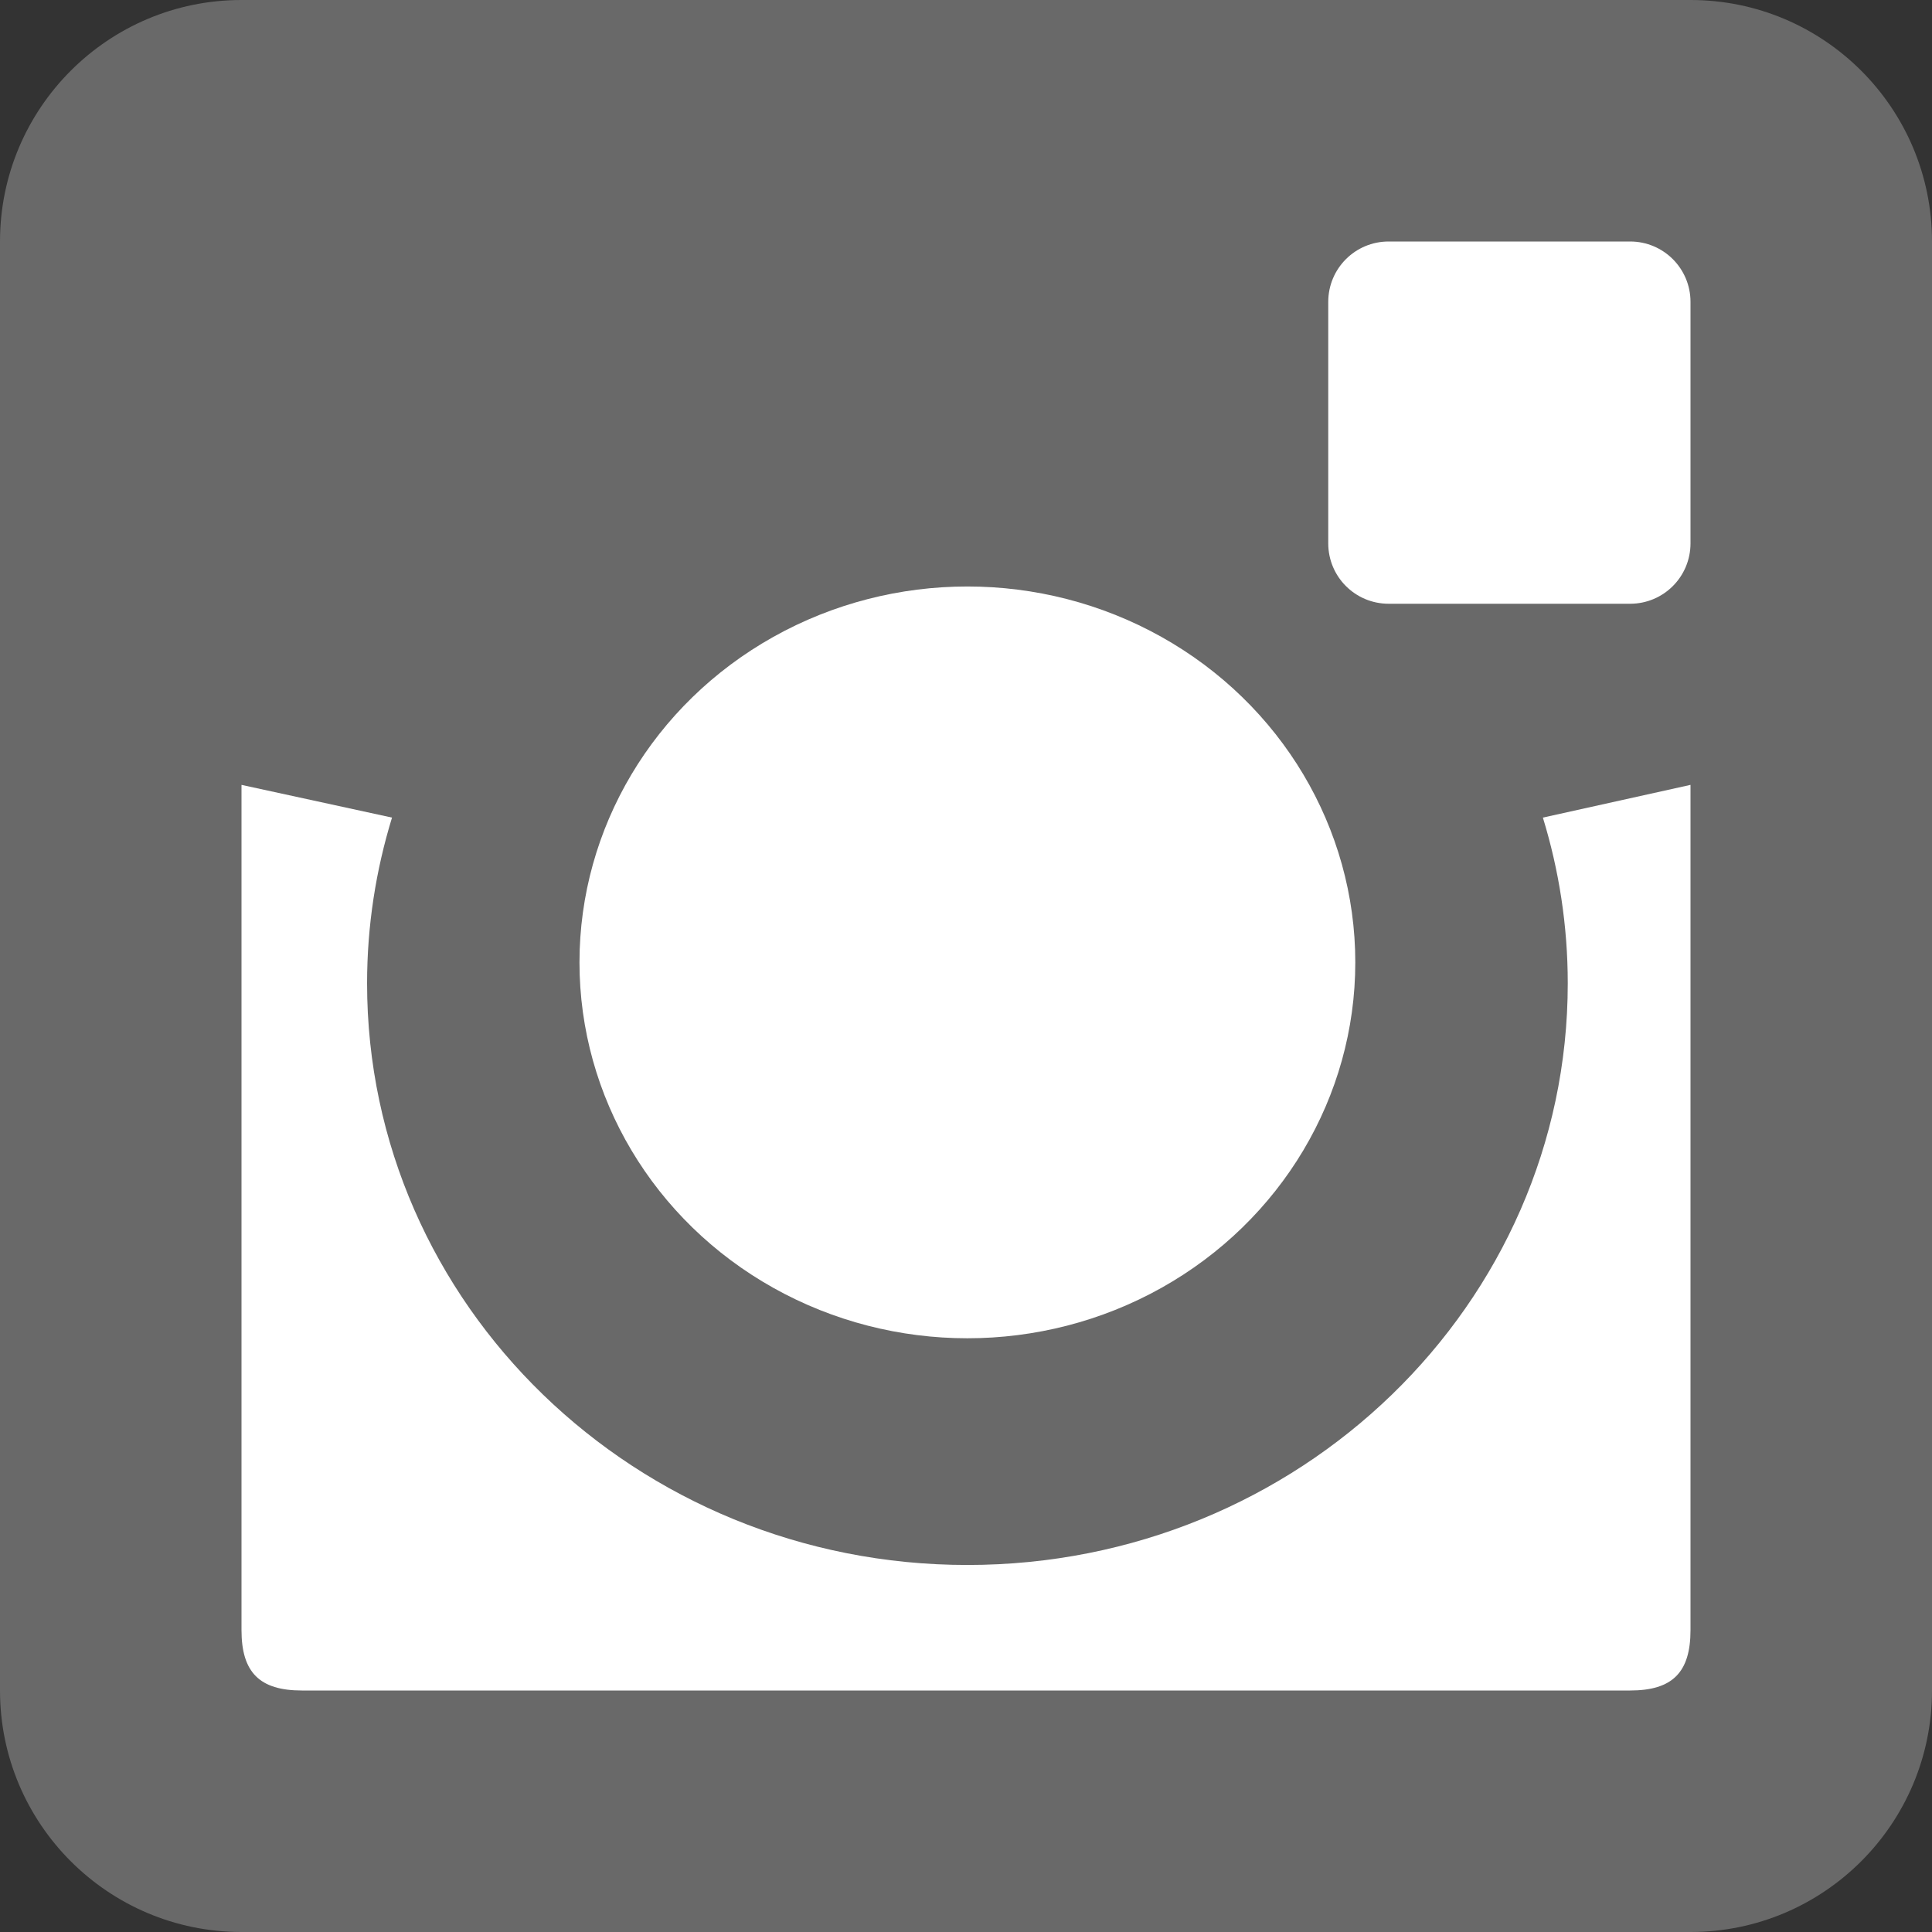 <?xml version="1.0" encoding="utf-8"?>
<!-- Generator: Adobe Illustrator 16.0.4, SVG Export Plug-In . SVG Version: 6.00 Build 0)  -->
<!DOCTYPE svg PUBLIC "-//W3C//DTD SVG 1.1//EN" "http://www.w3.org/Graphics/SVG/1.1/DTD/svg11.dtd">
<svg version="1.1" xmlns="http://www.w3.org/2000/svg" xmlns:xlink="http://www.w3.org/1999/xlink" x="0px" y="0px" width="32px"
	 height="32px" viewBox="240 240 32 32" enable-background="new 240 240 32 32" xml:space="preserve">
<rect x="240" y="240" width="32" height="32" fill="#333333" stroke="none"/>
<g id="レイヤー_2">
	<g id="g5771_1_">
		<path id="rect2987_1_" fill="#696969" d="M244,240h24c2.208,0,4,1.791,4,4v24c0,2.208-1.792,4-4,4h-24c-2.209,0-4-1.792-4-4v-24
			C240,241.791,241.791,240,244,240z"/>
	</g>
</g>
<g id="Layer_1" xmlns:cc="http://creativecommons.org/ns#" xmlns:dc="http://purl.org/dc/elements/1.1/" xmlns:inkscape="http://www.inkscape.org/namespaces/inkscape" xmlns:rdf="http://www.w3.org/1999/02/22-rdf-syntax-ns#" xmlns:sodipodi="http://sodipodi.sourceforge.net/DTD/sodipodi-0.dtd" xmlns:svg="http://www.w3.org/2000/svg" display="none">
	<g id="g5771" display="inline">
		<path id="path9-1" fill="#FFFFFF" d="M268.375,250.328c-1.397,7.873-9.201,14.535-11.549,16.058
			c-2.35,1.521-4.491-0.611-5.267-2.223c-0.889-1.839-3.556-11.802-4.252-12.627c-0.698-0.828-2.792,0.826-2.792,0.826l-1.016-1.333
			c0,0,4.252-5.077,7.488-5.713c3.431-0.67,3.424,5.269,4.252,8.568c0.797,3.191,1.333,5.015,2.03,5.015
			c0.699,0,2.032-1.777,3.491-4.507c1.462-2.731-0.062-5.143-2.921-3.427C258.983,244.111,269.773,242.462,268.375,250.328z"/>
	</g>
</g>
<g id="レイヤー_3">
	<ellipse fill="#FFFFFF" cx="256.023" cy="255.94" rx="6.425" ry="6.226"/>
	<path fill="#FFFFFF" d="M268,267c0,0.701-0.3,1-1,1h-22c-0.699,0-1-0.299-1-1v-14l2.493,0.542c-0.267,0.87-0.413,1.79-0.413,2.745
		c0,5.318,4.454,9.634,9.943,9.634c5.493,0,9.944-4.315,9.944-9.634c0-0.955-0.145-1.875-0.412-2.745L268,253V267z"/>
	<path fill="#FFFFFF" d="M268,249c0,0.553-0.447,1-1,1h-4c-0.553,0-1-0.447-1-1v-4c0-0.553,0.447-1,1-1h4c0.553,0,1,0.447,1,1V249z"
		/>
</g>
<g id="レイヤー_4" display="none">
	<g display="inline">
		<path fill="#FFFFFF" d="M265.987,249.894c-0.735,0.322-1.524,0.537-2.356,0.635c0.851-0.498,1.5-1.289,1.806-2.231
			c-0.791,0.461-1.67,0.797-2.604,0.978c-0.748-0.785-1.813-1.276-2.993-1.276c-2.266,0-4.1,1.807-4.1,4.038
			c0,0.314,0.036,0.625,0.104,0.922c-3.407-0.172-6.429-1.779-8.452-4.221c-0.352,0.597-0.556,1.29-0.556,2.032
			c0,1.399,0.726,2.635,1.824,3.36c-0.671-0.022-1.304-0.203-1.856-0.506c-0.001,0.017-0.001,0.034-0.001,0.052
			c0,1.955,1.414,3.589,3.29,3.96c-0.343,0.09-0.705,0.143-1.081,0.143c-0.264,0-0.52-0.024-0.77-0.072
			c0.52,1.604,2.034,2.771,3.828,2.805c-1.398,1.082-3.168,1.729-5.089,1.729c-0.33,0-0.658-0.018-0.979-0.057
			c1.814,1.146,3.971,1.813,6.287,1.813c7.541,0,11.666-6.154,11.666-11.491c0-0.173-0.005-0.35-0.012-0.521
			C264.741,251.414,265.438,250.703,265.987,249.894z"/>
	</g>
</g>
<g id="レイヤー_5" display="none">
	<g display="inline">
		<path id="f" fill="#FFFFFF" d="M262,272v-12h4l1-5h-5v-2c0-2,1.002-3,3-3h2v-5c-1,0-2.24,0-4,0c-3.675,0-6,2.881-6,7v3h-4v5h4v12
			H262z"/>
	</g>
</g>
</svg>
